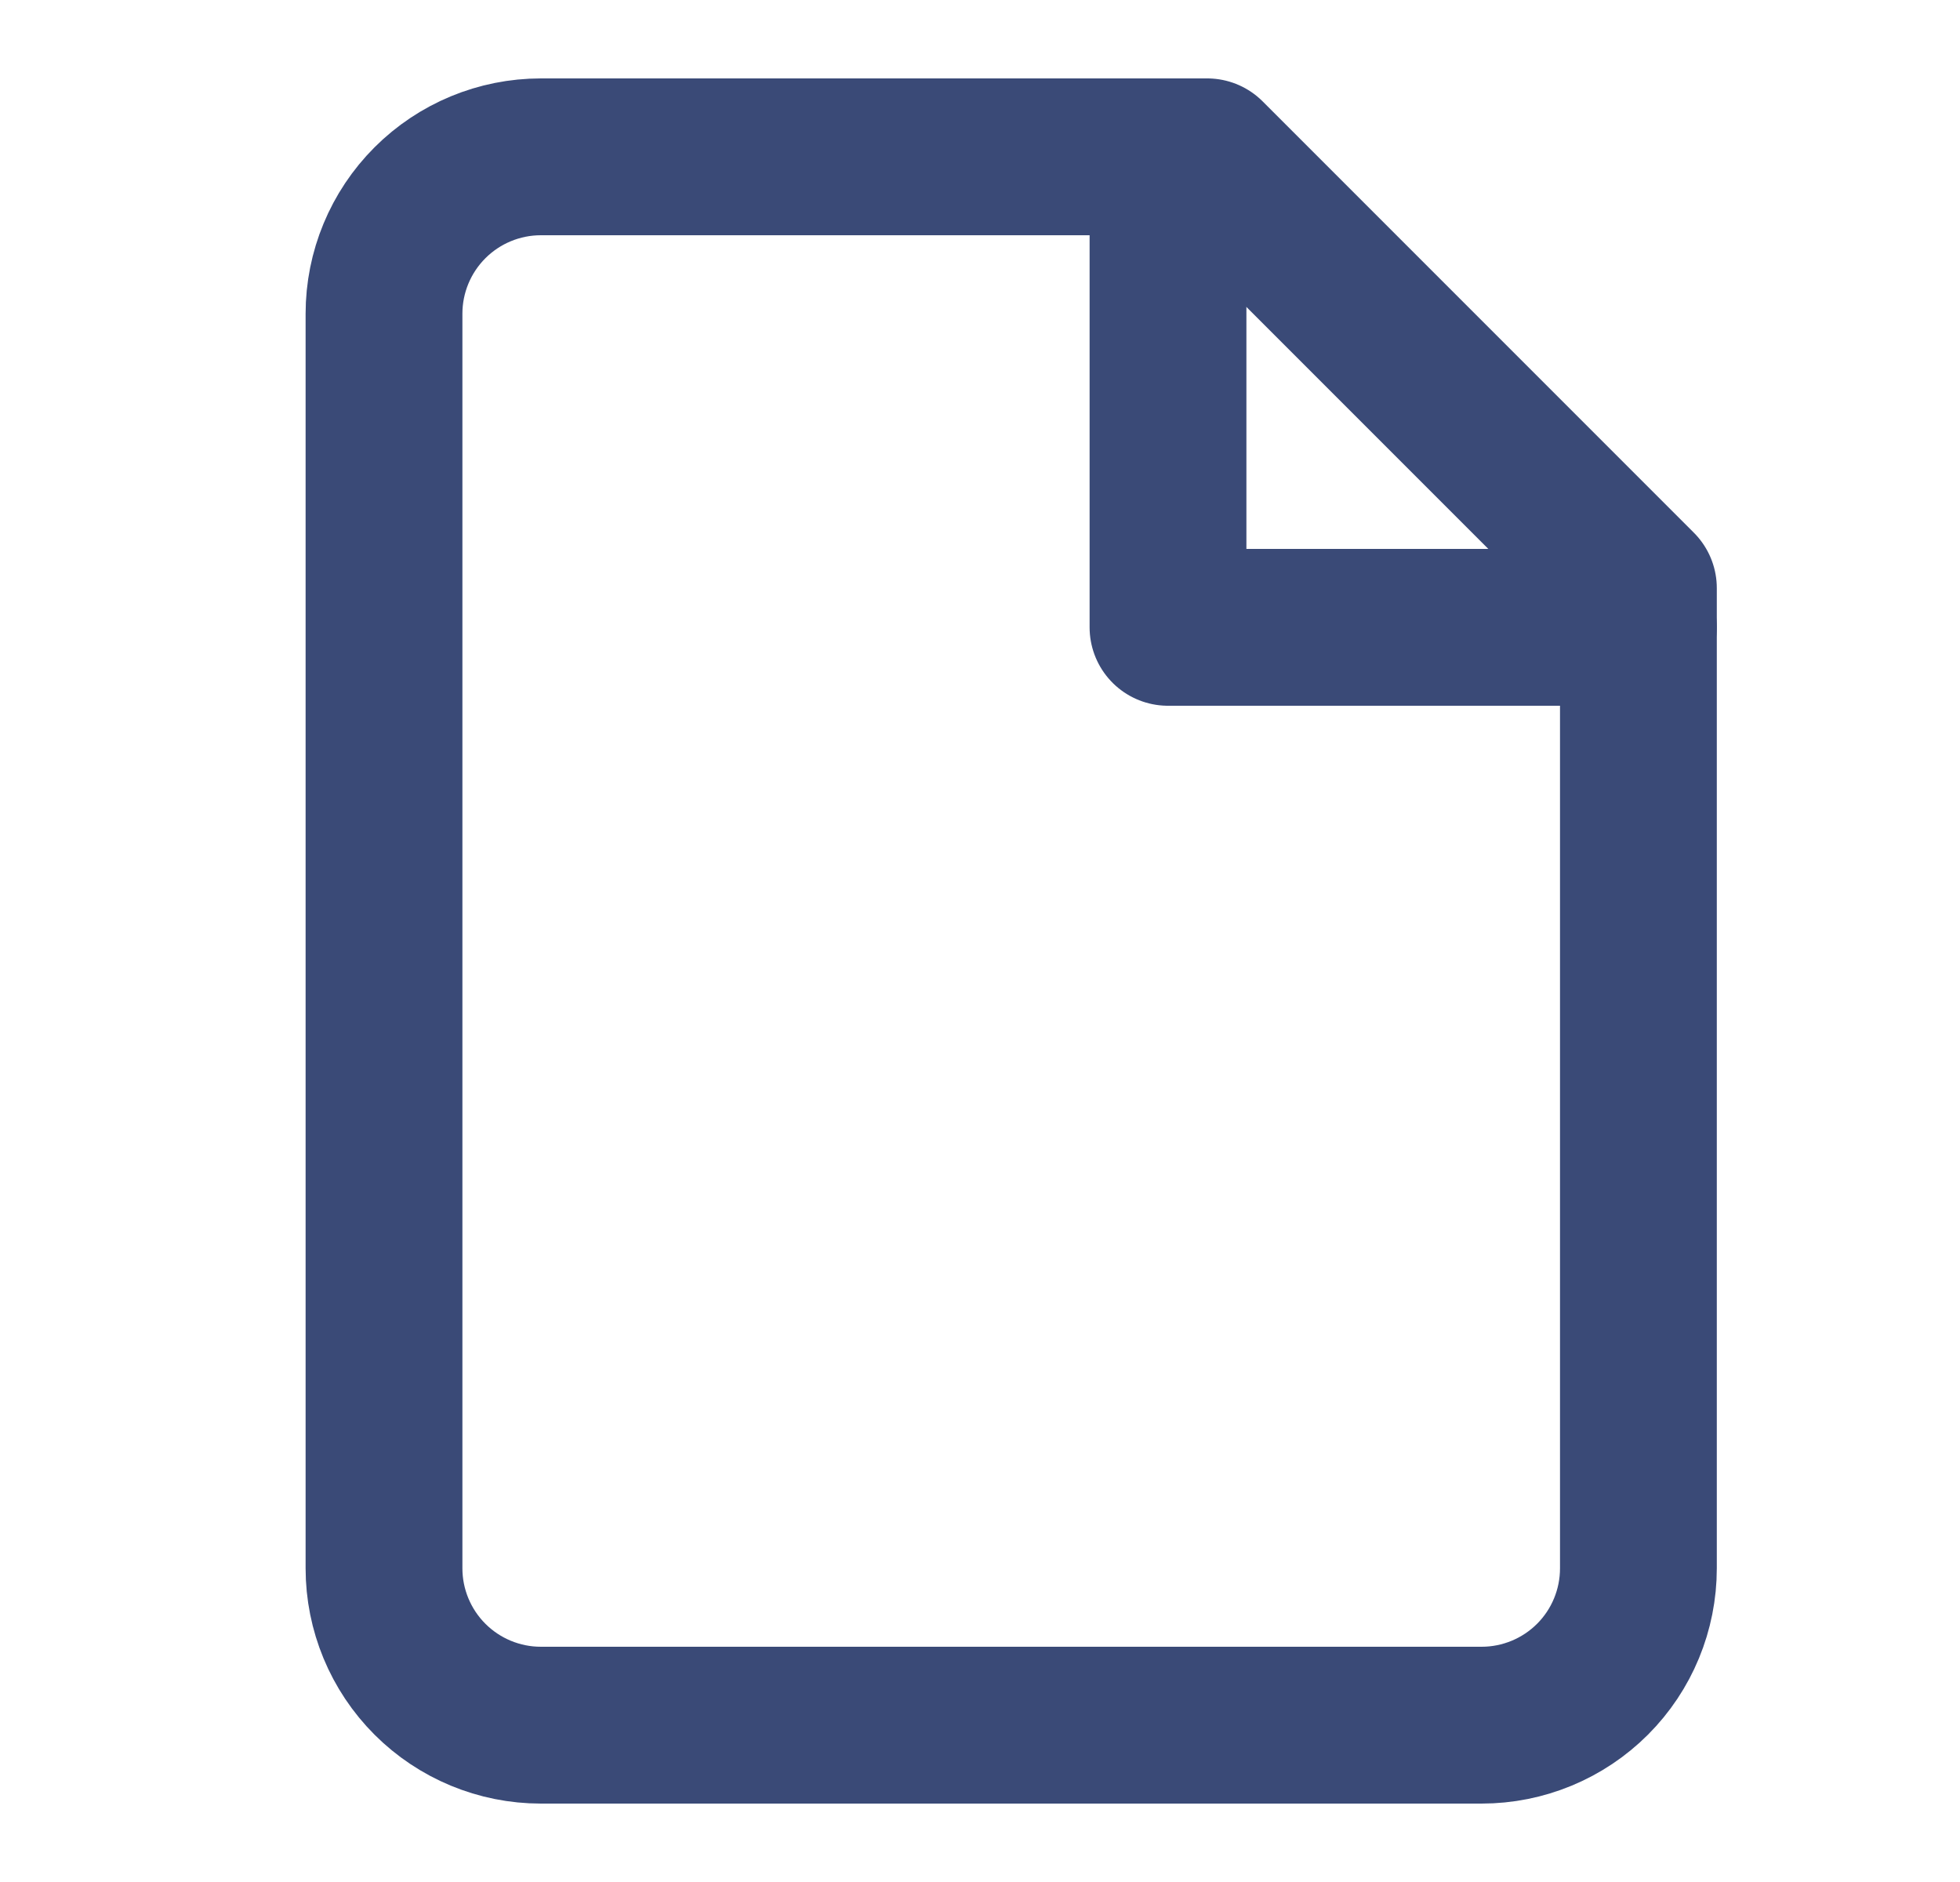 <svg width="25" height="24" viewBox="0 0 25 24" fill="none" xmlns="http://www.w3.org/2000/svg">
<g id="file">
<path id="Vector" d="M15.398 2H6.898C6.368 2 5.859 2.211 5.484 2.586C5.109 2.961 4.898 3.47 4.898 4V20C4.898 20.53 5.109 21.039 5.484 21.414C5.859 21.789 6.368 22 6.898 22H18.898C19.429 22 19.938 21.789 20.313 21.414C20.688 21.039 20.898 20.53 20.898 20V7.5L15.398 2Z" stroke="#3A4A77" stroke-width="2" stroke-linecap="round" stroke-linejoin="round"/>
<path id="Vector_2" d="M14.898 2V8H20.898" stroke="#3A4A77" stroke-width="2" stroke-linecap="round" stroke-linejoin="round"/>
</g>
</svg>
